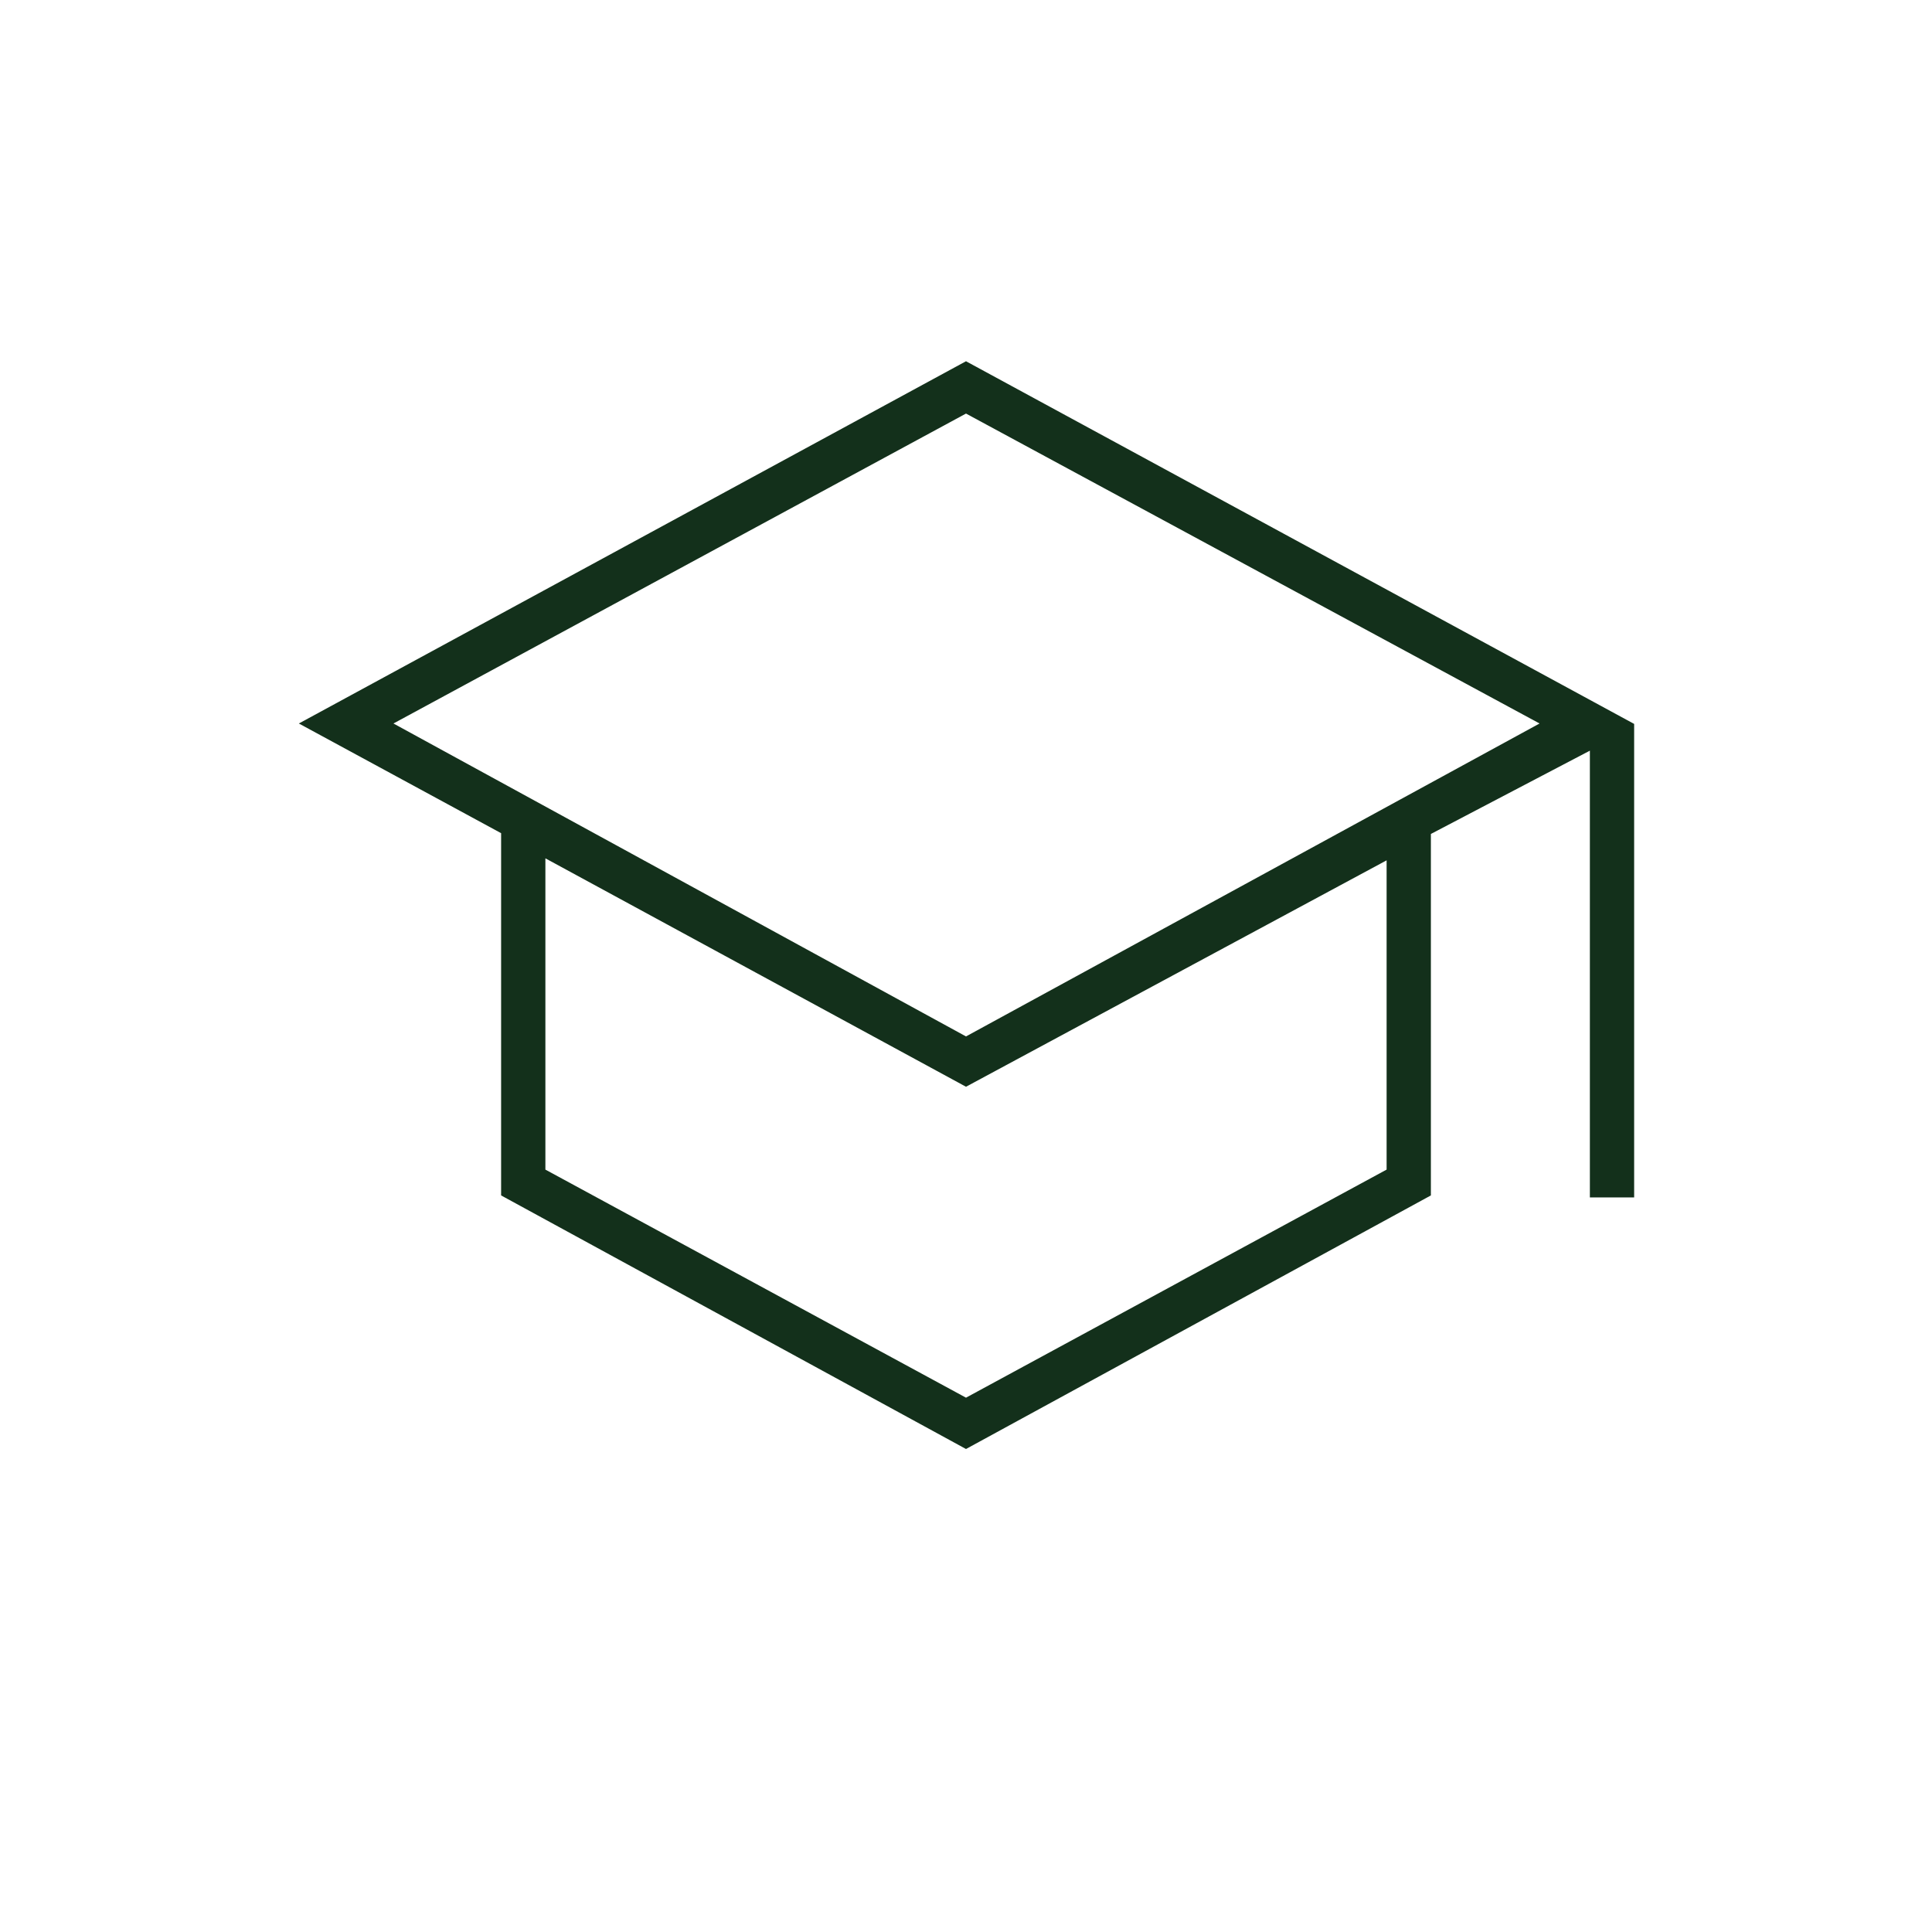 <svg xmlns="http://www.w3.org/2000/svg" height="48px" viewBox="0 -960 960 960" width="48px" fill="#13301b"><path d="M480-240 249-366v-180l-100.5-54.5 331.5-180 332 180.21V-365h-22v-222l-79 41.39V-366L480-240Zm0-205 285-155.5-285-154-284.5 154L480-445Zm0 179.5 209-113.33V-532.5L480-420 271-533.5v154.67L480-265.5Zm.5-179.5Zm-.5 39Zm0 0Z"/></svg>